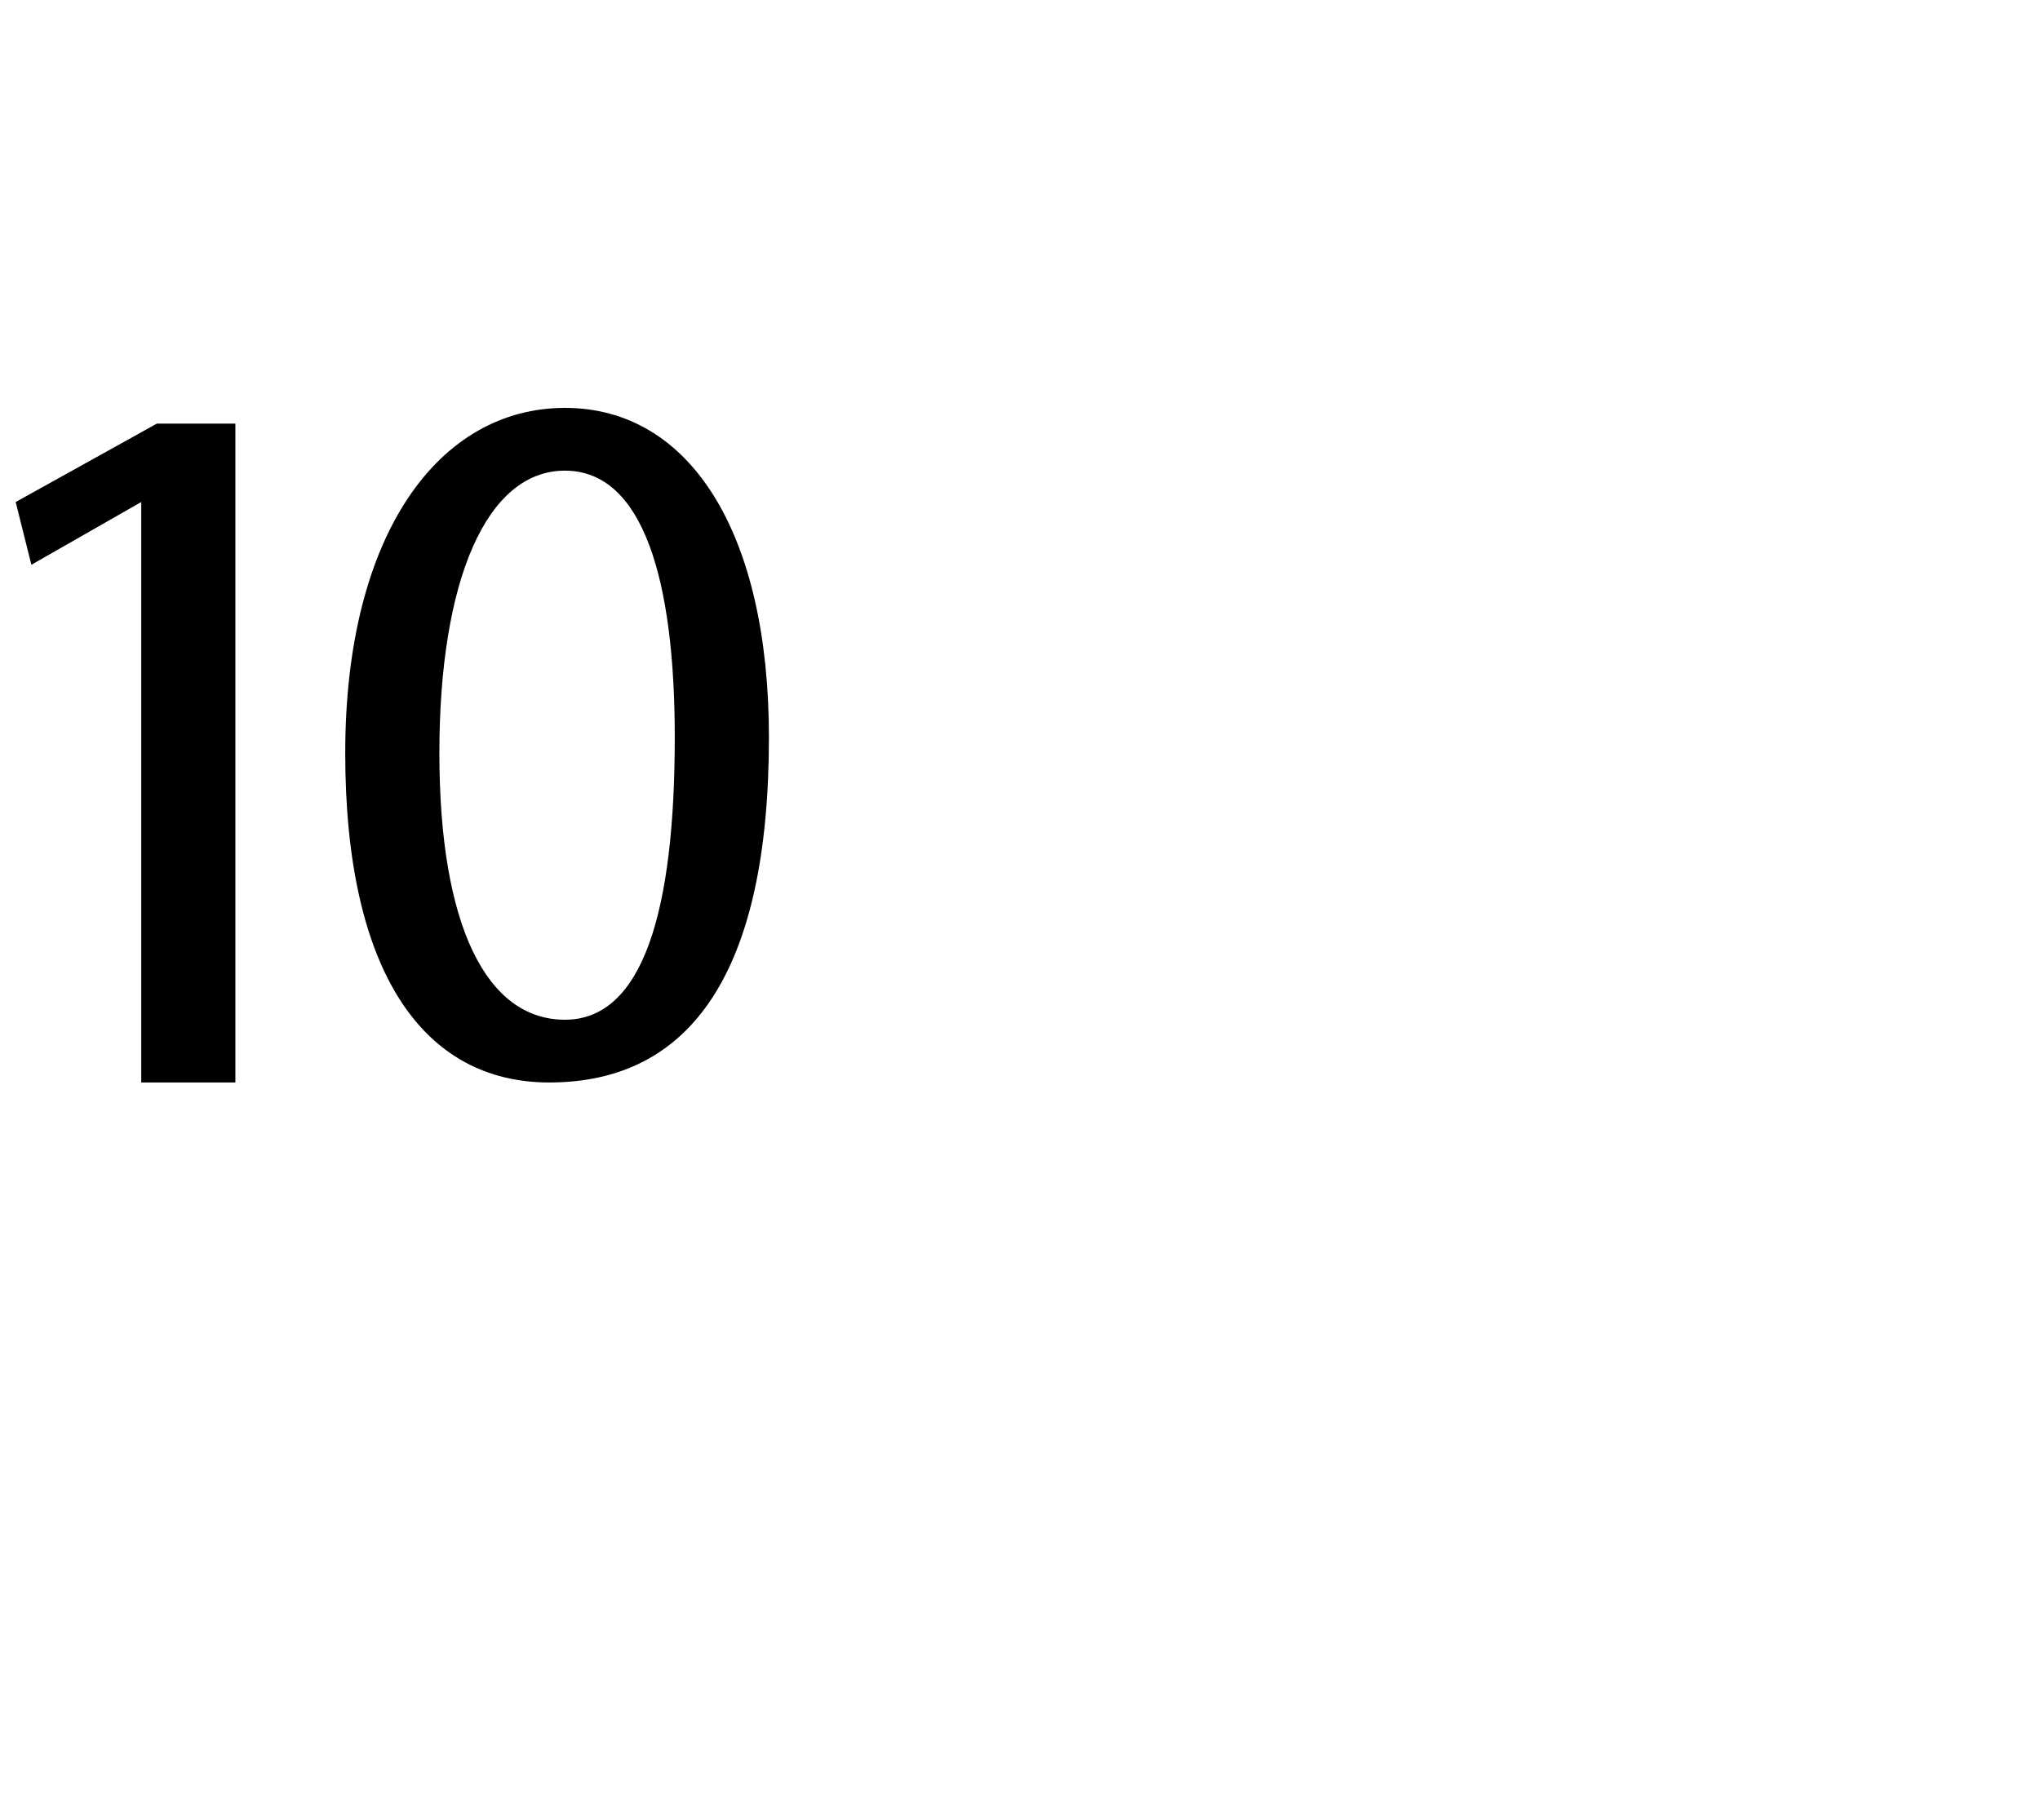 <?xml version="1.0" standalone="no"?><!DOCTYPE svg PUBLIC "-//W3C//DTD SVG 1.1//EN" "http://www.w3.org/Graphics/SVG/1.1/DTD/svg11.dtd"><svg xmlns="http://www.w3.org/2000/svg" version="1.1" width="13px" height="11.6px" viewBox="0 -2 13 11.6" style="top:-2px"><desc>10</desc><defs/><g id="Polygon87225"><path d="m.9 1.2l-.7.4l-.1-.4l.9-.5h.5v4.2h-.6V1.2zm4 1.5c0 1.5-.5 2.2-1.4 2.2c-.8 0-1.3-.7-1.3-2.1c0-1.4.6-2.2 1.4-2.2c.8 0 1.3.8 1.3 2.1zm-2.1.1c0 1.1.3 1.7.8 1.7c.5 0 .7-.7.7-1.8c0-1-.2-1.7-.7-1.7c-.5 0-.8.7-.8 1.8z" stroke="none" fill="#000"/></g></svg>
